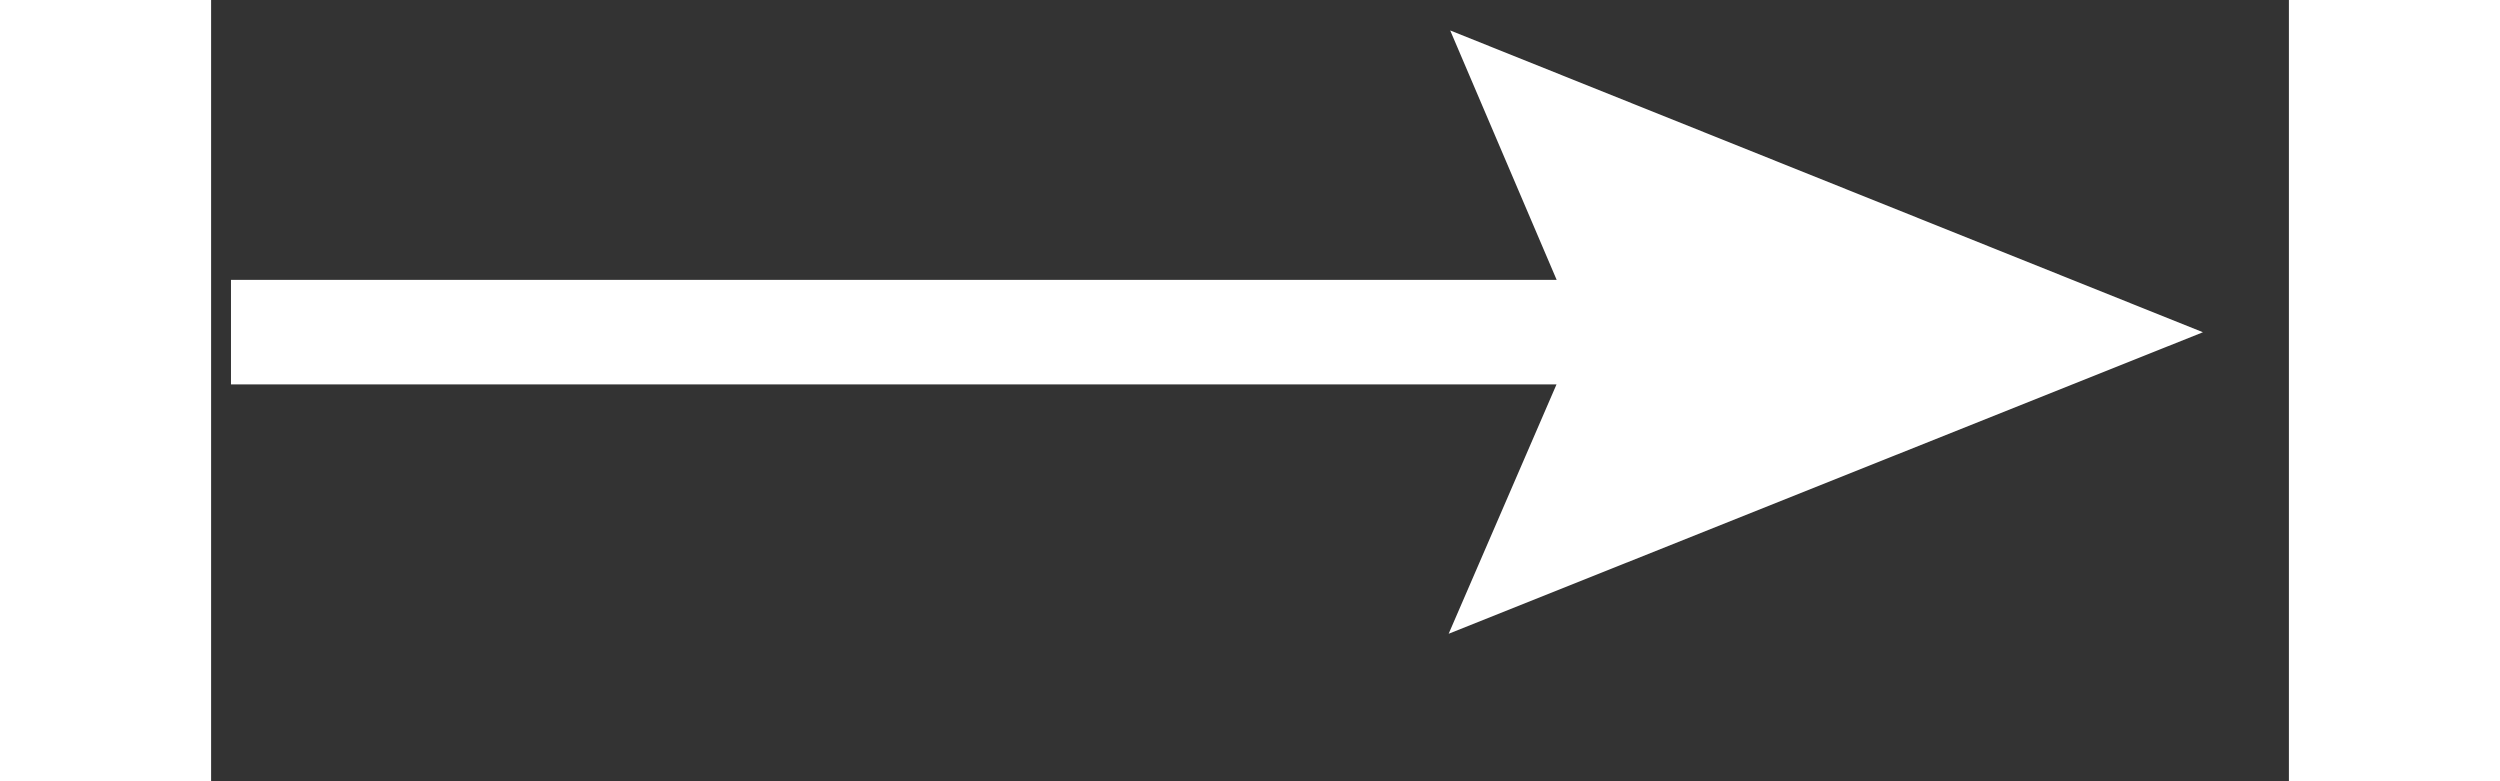 <svg xmlns="http://www.w3.org/2000/svg" xmlns:xlink="http://www.w3.org/1999/xlink" width="160" zoomAndPan="magnify" viewBox="0 0 120 45.12" height="50" preserveAspectRatio="xMidYMid meet" version="1.0"><rect x="0" y="0" width="120" height="45.12" fill="#333333" stroke="none"/><defs><clipPath id="09db14ed97"><path d="M 1.148 1.105 L 115.176 1.105 L 115.176 36.781 L 1.148 36.781 Z M 1.148 1.105 " clip-rule="nonzero"/></clipPath></defs><g clip-path="url(#09db14ed97)"><path fill="#ffffff" d="M 115.035 19.188 C 115.035 19.188 71.562 1.758 71.562 1.758 C 71.562 1.758 77.711 16.164 77.711 16.164 C 15.84 16.164 -5.789 16.164 -67.656 16.164 C -71.547 16.164 -71.547 22.199 -67.656 22.199 C -5.797 22.199 15.836 22.199 77.703 22.199 C 77.703 22.199 71.473 36.602 71.473 36.602 C 71.473 36.602 115.035 19.188 115.035 19.188 Z M 115.035 19.188 " fill-opacity="1" fill-rule="evenodd"/></g></svg>